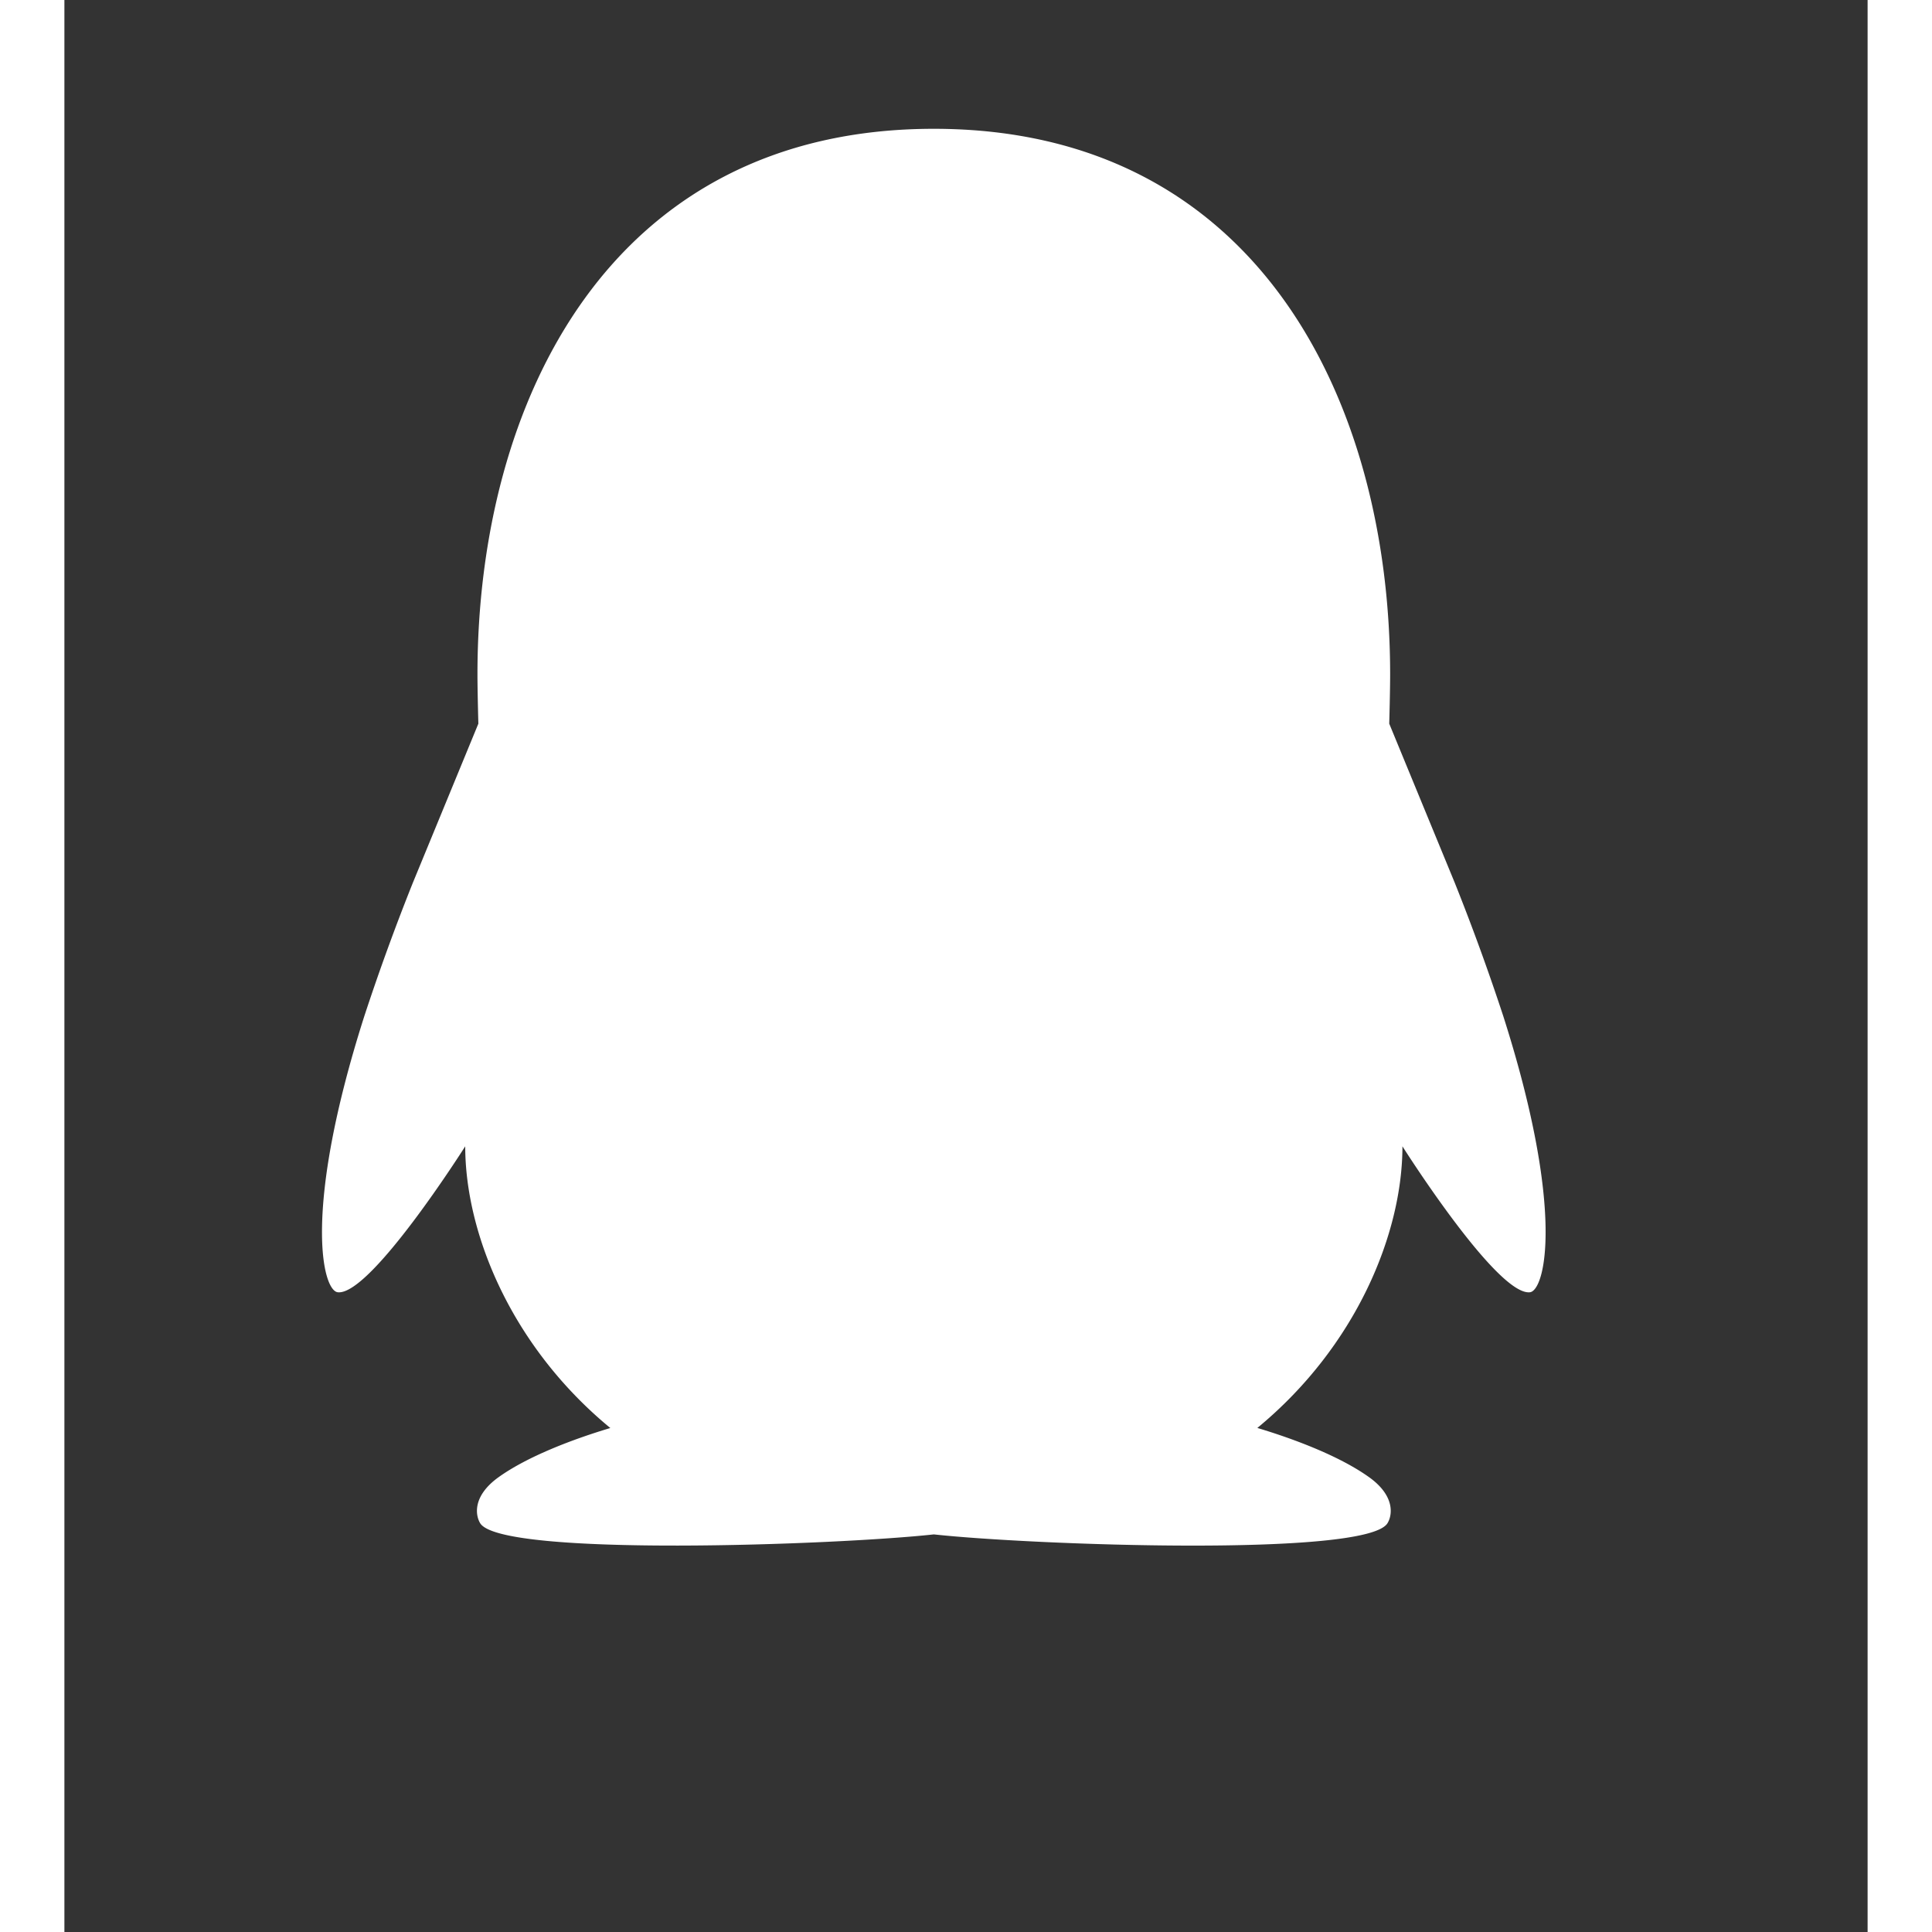 <svg xmlns="http://www.w3.org/2000/svg" width="28" height="28" viewBox="0 0 28 30" id="qq"><rect x="0" y="0" width="28" height="30" fill="#333333" stroke="none"/><defs><path id="ima" d="M0 0h19v22H0z"/></defs><g transform="translate(4 2)" fill="none" fill-rule="evenodd"><path d="M18.344 13.782a34.951 34.951 0 0 0-.755-2.075l-1.017-2.47c.001-.03.014-.515.014-.766C16.586 4.246 14.537 0 9.5 0 4.463 0 2.414 4.246 2.414 8.47c0 .252.013.738.014.767l-1.017 2.47a34.9 34.9 0 0 0-.755 2.075c-.96 3.01-.65 4.256-.412 4.284.508.06 1.98-2.266 1.98-2.266 0 1.347.711 3.104 2.253 4.374-.577.173-1.283.439-1.737.765-.408.294-.357.593-.284.713.323.53 5.539.339 7.045.174 1.505.165 6.721.357 7.044-.174.074-.12.124-.42-.284-.713-.454-.326-1.16-.593-1.737-.766 1.54-1.269 2.253-3.026 2.253-4.373 0 0 1.47 2.326 1.98 2.266.236-.028.548-1.274-.413-4.284" fill="#FFFFFF"/></g></svg>